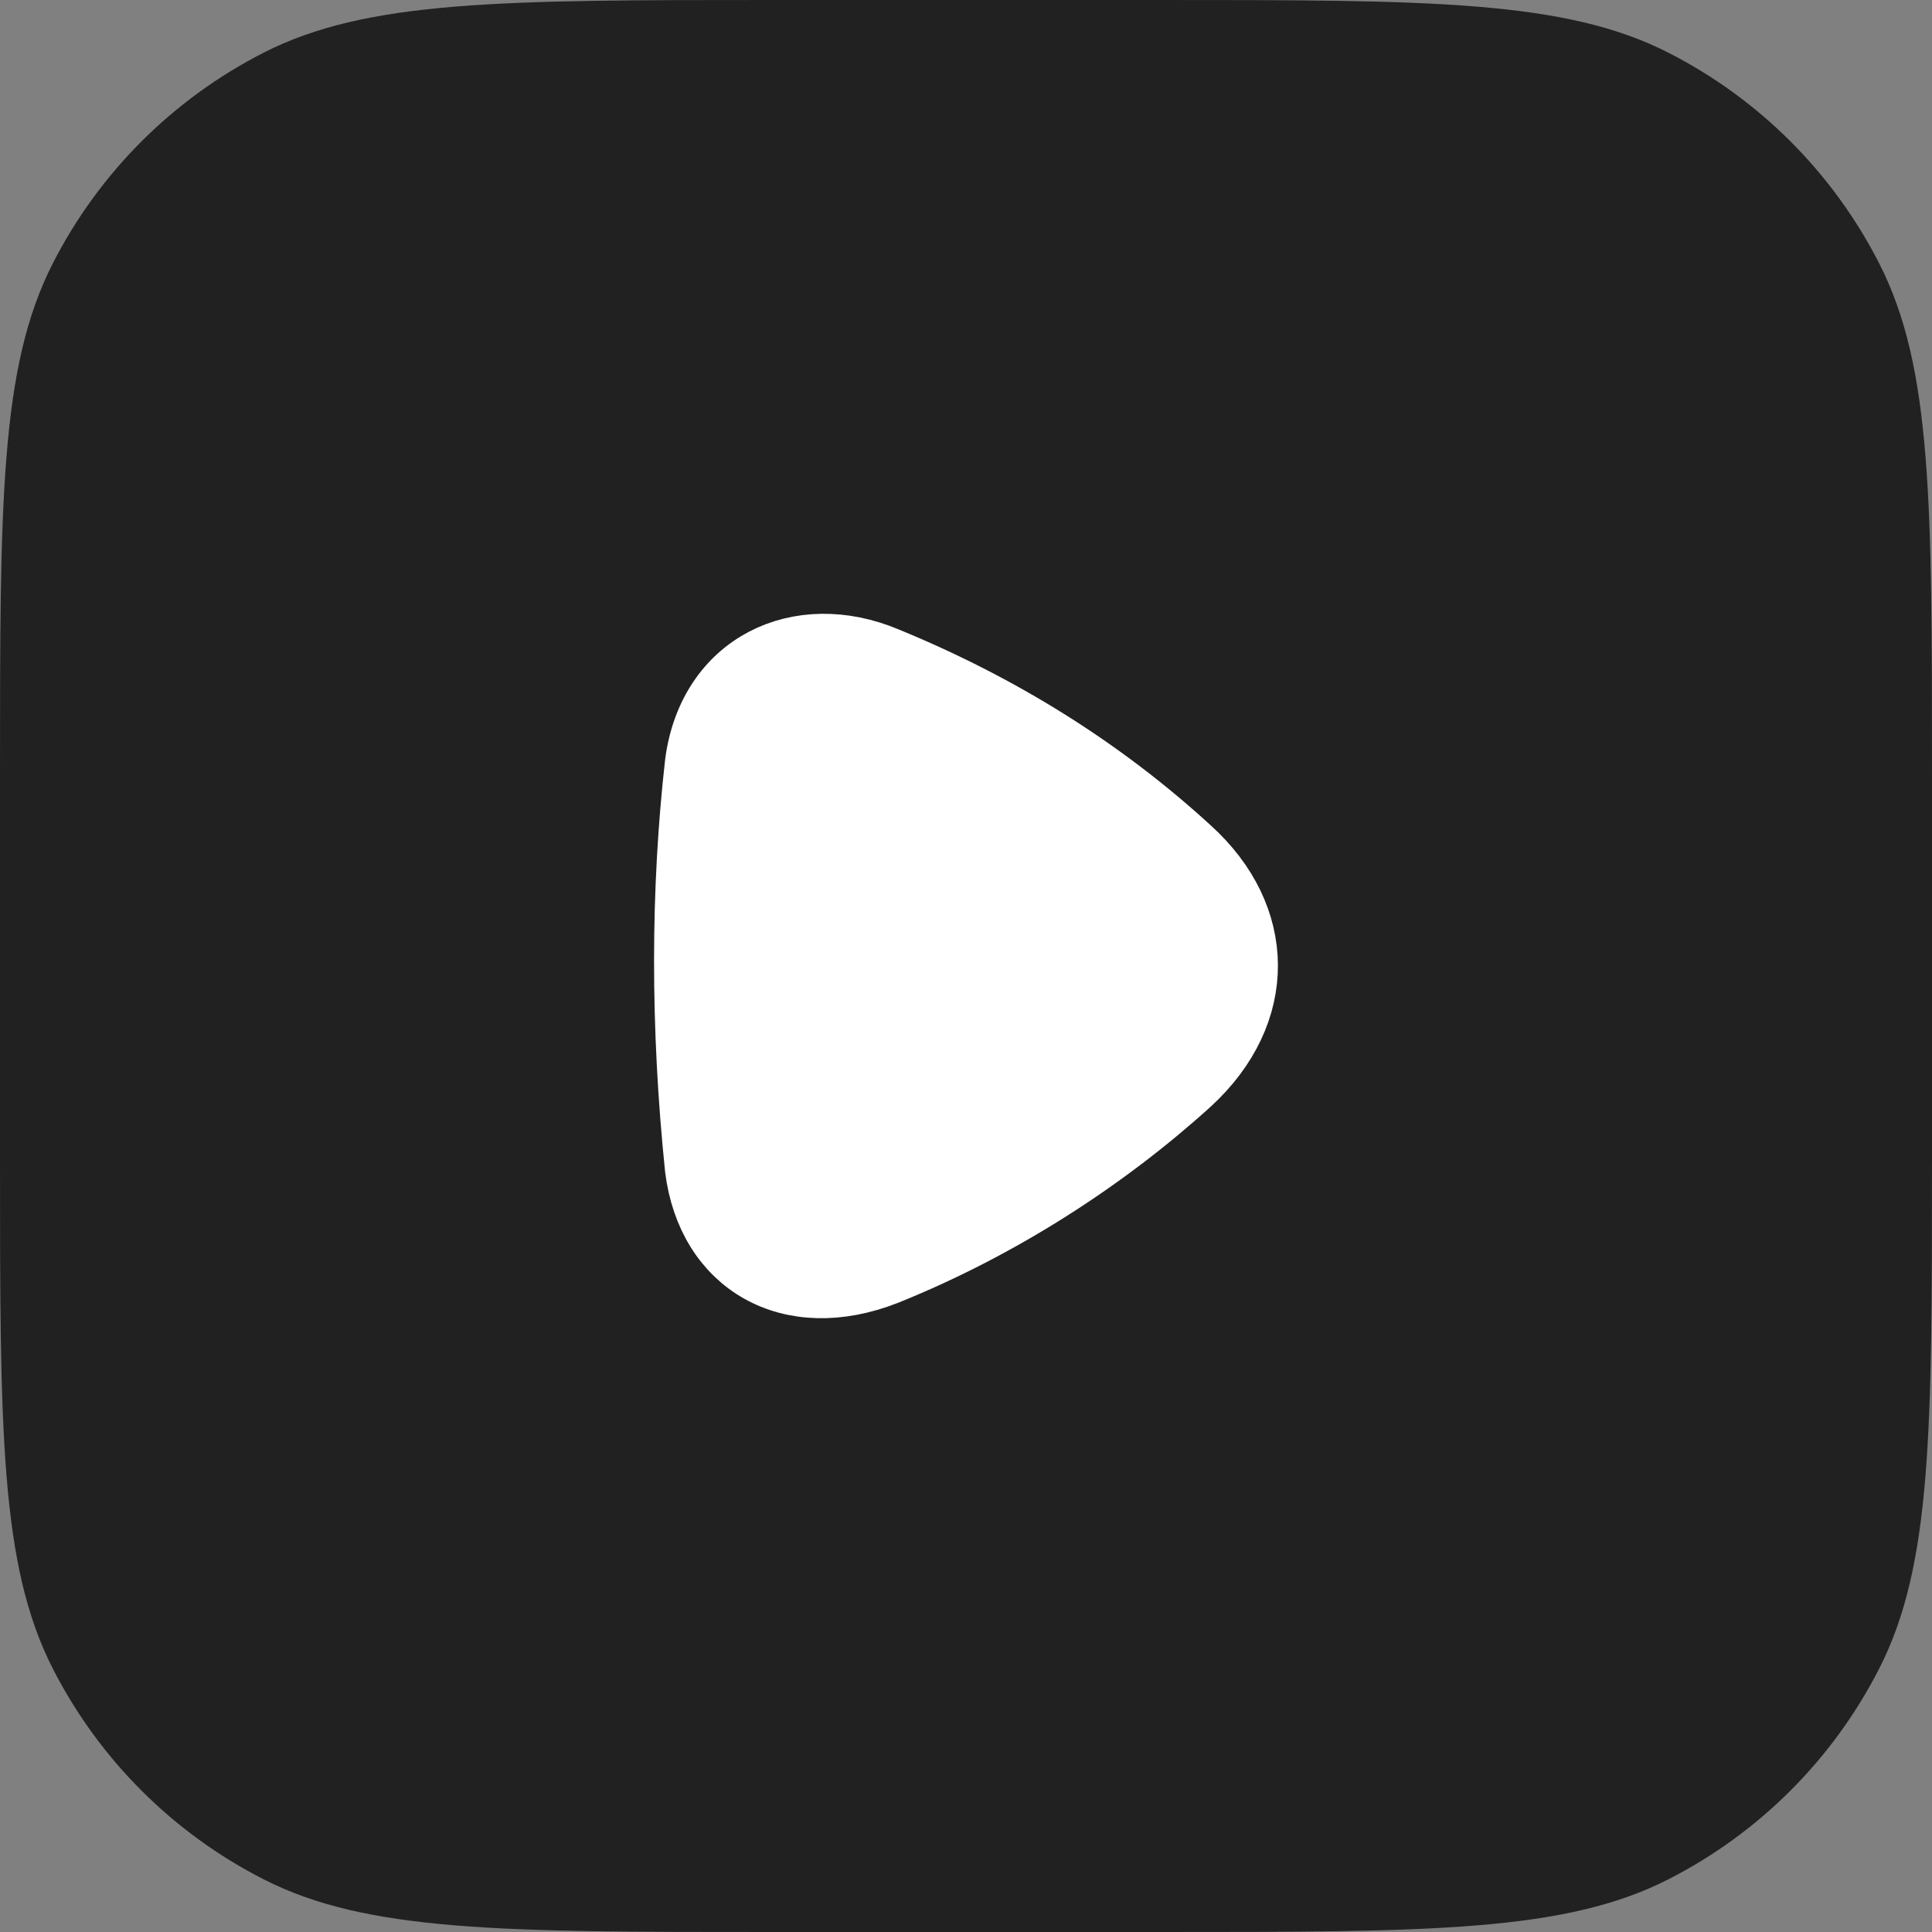 <svg width="48" height="48" viewBox="0 0 48 48" fill="none" xmlns="http://www.w3.org/2000/svg">
<rect x="0" y="0" width="48" height="48" fill="#808080" stroke="none"/>
<path d="M0 19.2C0 12.479 0 9.119 1.308 6.552C2.458 4.294 4.294 2.458 6.552 1.308C9.119 0 12.479 0 19.2 0H28.8C35.521 0 38.881 0 41.448 1.308C43.706 2.458 45.542 4.294 46.692 6.552C48 9.119 48 12.479 48 19.2V28.8C48 35.521 48 38.881 46.692 41.448C45.542 43.706 43.706 45.542 41.448 46.692C38.881 48 35.521 48 28.8 48H19.2C12.479 48 9.119 48 6.552 46.692C4.294 45.542 2.458 43.706 1.308 41.448C0 38.881 0 35.521 0 28.8V19.2Z" fill="#212121"/>
<path fill-rule="evenodd" clip-rule="evenodd" d="M29.576 26.939C27.497 28.823 24.899 30.517 22.04 31.669C19.607 32.628 17.569 31.432 17.27 29.034C16.906 25.498 16.914 22.114 17.27 18.956C17.596 16.463 19.841 15.405 22.04 16.331C24.855 17.485 27.38 19.049 29.576 21.061C31.452 22.759 31.496 25.174 29.576 26.939Z" fill="white" stroke="white" stroke-width="1.5" stroke-linecap="round" stroke-linejoin="round"/>
</svg>

